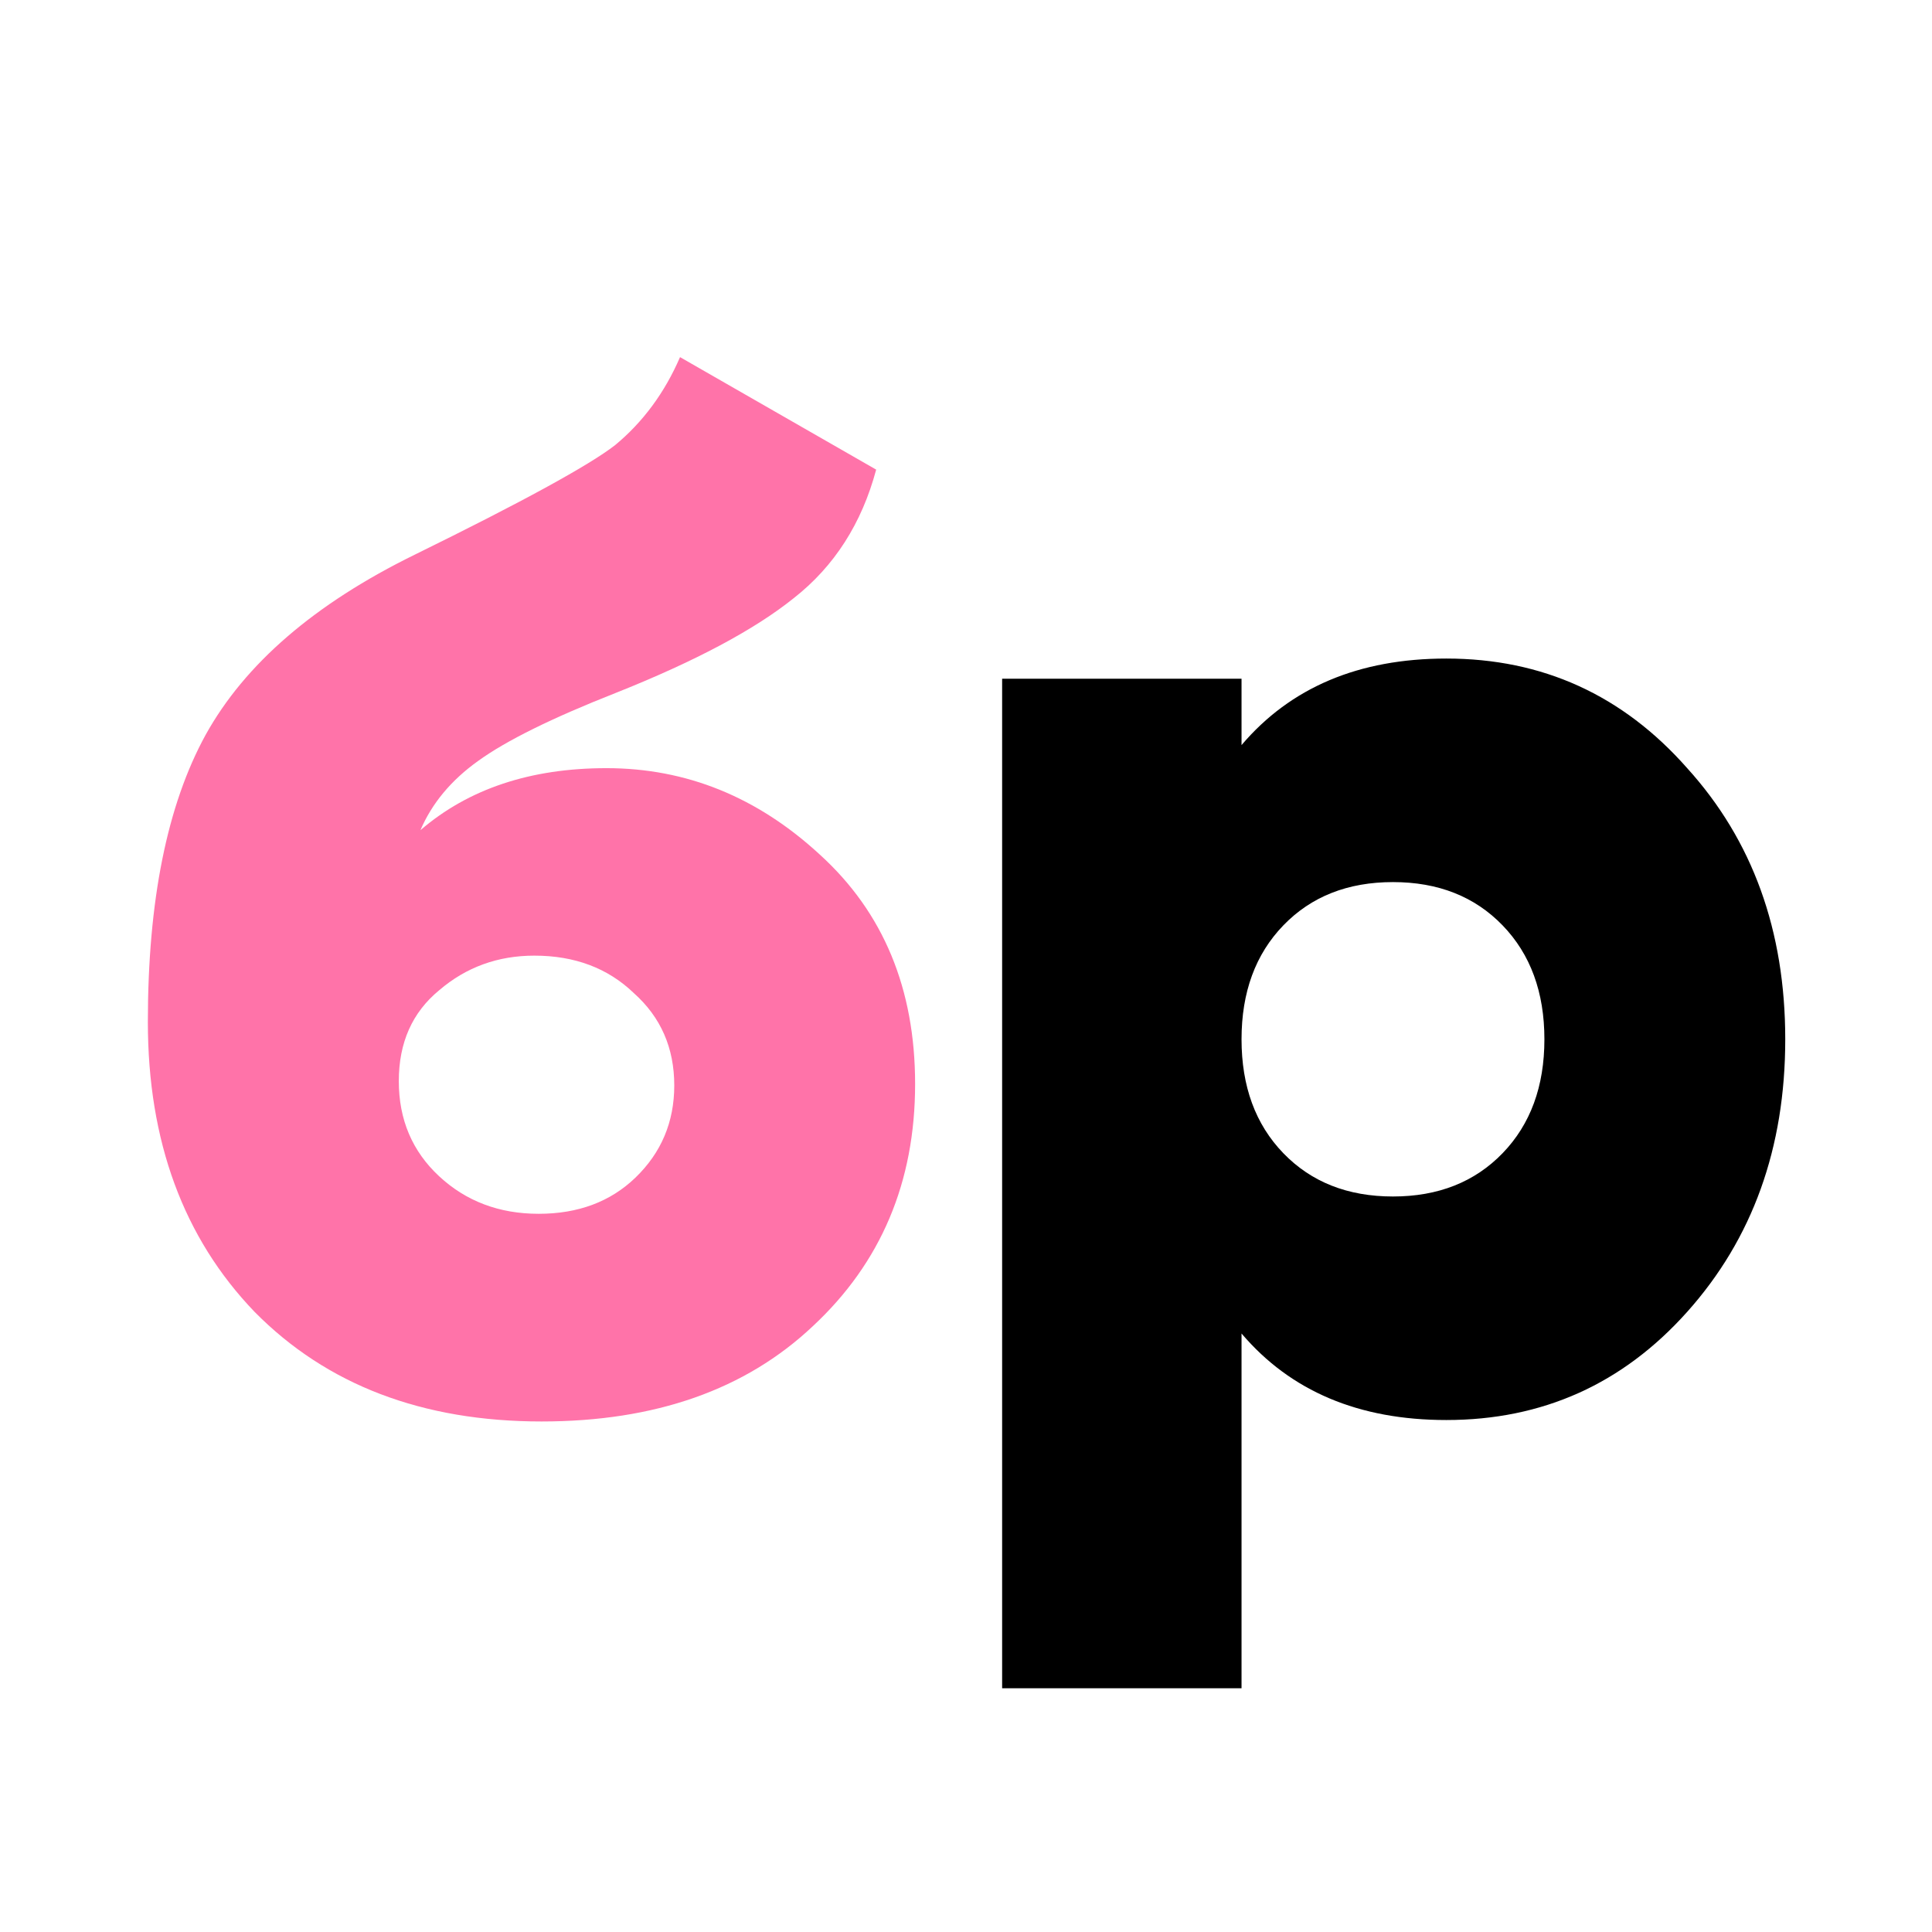 <?xml version="1.0" encoding="UTF-8"?> <svg xmlns="http://www.w3.org/2000/svg" width="1405" height="1405" viewBox="0 0 1405 1405" fill="none"><path d="M393.852 1033.73C307.15 1033.73 237.579 1007.16 185.139 954.023C133.398 900.184 107.527 829.914 107.527 743.212C107.527 655.113 121.511 585.542 149.479 534.5C178.147 482.758 228.839 439.058 301.556 403.399C379.867 364.942 428.462 338.373 447.341 323.689C467.618 306.908 483.35 285.583 494.537 259.712L637.175 341.519C626.687 380.675 606.759 411.789 577.393 434.863C548.725 457.937 505.375 481.01 447.341 504.084C401.193 522.264 367.981 538.695 347.704 553.378C328.126 567.362 314.142 584.143 305.752 603.721C340.712 573.655 385.811 558.622 441.048 558.622C499.082 558.622 550.823 579.598 596.271 621.551C642.419 663.503 665.493 719.09 665.493 788.311C665.493 859.63 640.671 918.363 591.027 964.511C542.083 1010.66 476.358 1033.73 393.852 1033.73ZM319.386 855.435C338.964 873.614 363.086 882.704 391.754 882.704C420.421 882.704 443.845 873.964 462.024 856.484C480.903 838.304 490.342 815.93 490.342 789.36C490.342 762.091 480.553 739.716 460.975 722.236C442.097 704.057 417.974 694.967 388.607 694.967C362.038 694.967 338.964 703.358 319.386 720.139C299.808 736.22 290.02 758.245 290.02 786.214C290.02 814.182 299.808 837.255 319.386 855.435Z" fill="#FF73A9"></path><path d="M1051.81 478.913C1121.73 478.913 1180.11 505.483 1226.96 558.622C1274.5 611.063 1298.28 676.788 1298.28 755.798C1298.28 834.808 1274.5 900.883 1226.96 954.023C1180.11 1006.46 1121.73 1032.68 1051.81 1032.68C988.179 1032.68 938.535 1011.71 902.876 969.755V1227.76H728.773V493.596H902.876V541.841C938.535 499.889 988.179 478.913 1051.81 478.913ZM933.291 838.654C953.568 859.63 980.138 870.118 1013 870.118C1045.86 870.118 1072.43 859.63 1092.71 838.654C1112.99 817.678 1123.13 790.059 1123.13 755.798C1123.13 721.537 1112.99 693.918 1092.71 672.942C1072.43 651.966 1045.86 641.478 1013 641.478C980.138 641.478 953.568 651.966 933.291 672.942C913.014 693.918 902.876 721.537 902.876 755.798C902.876 790.059 913.014 817.678 933.291 838.654Z" fill="black"></path></svg> 